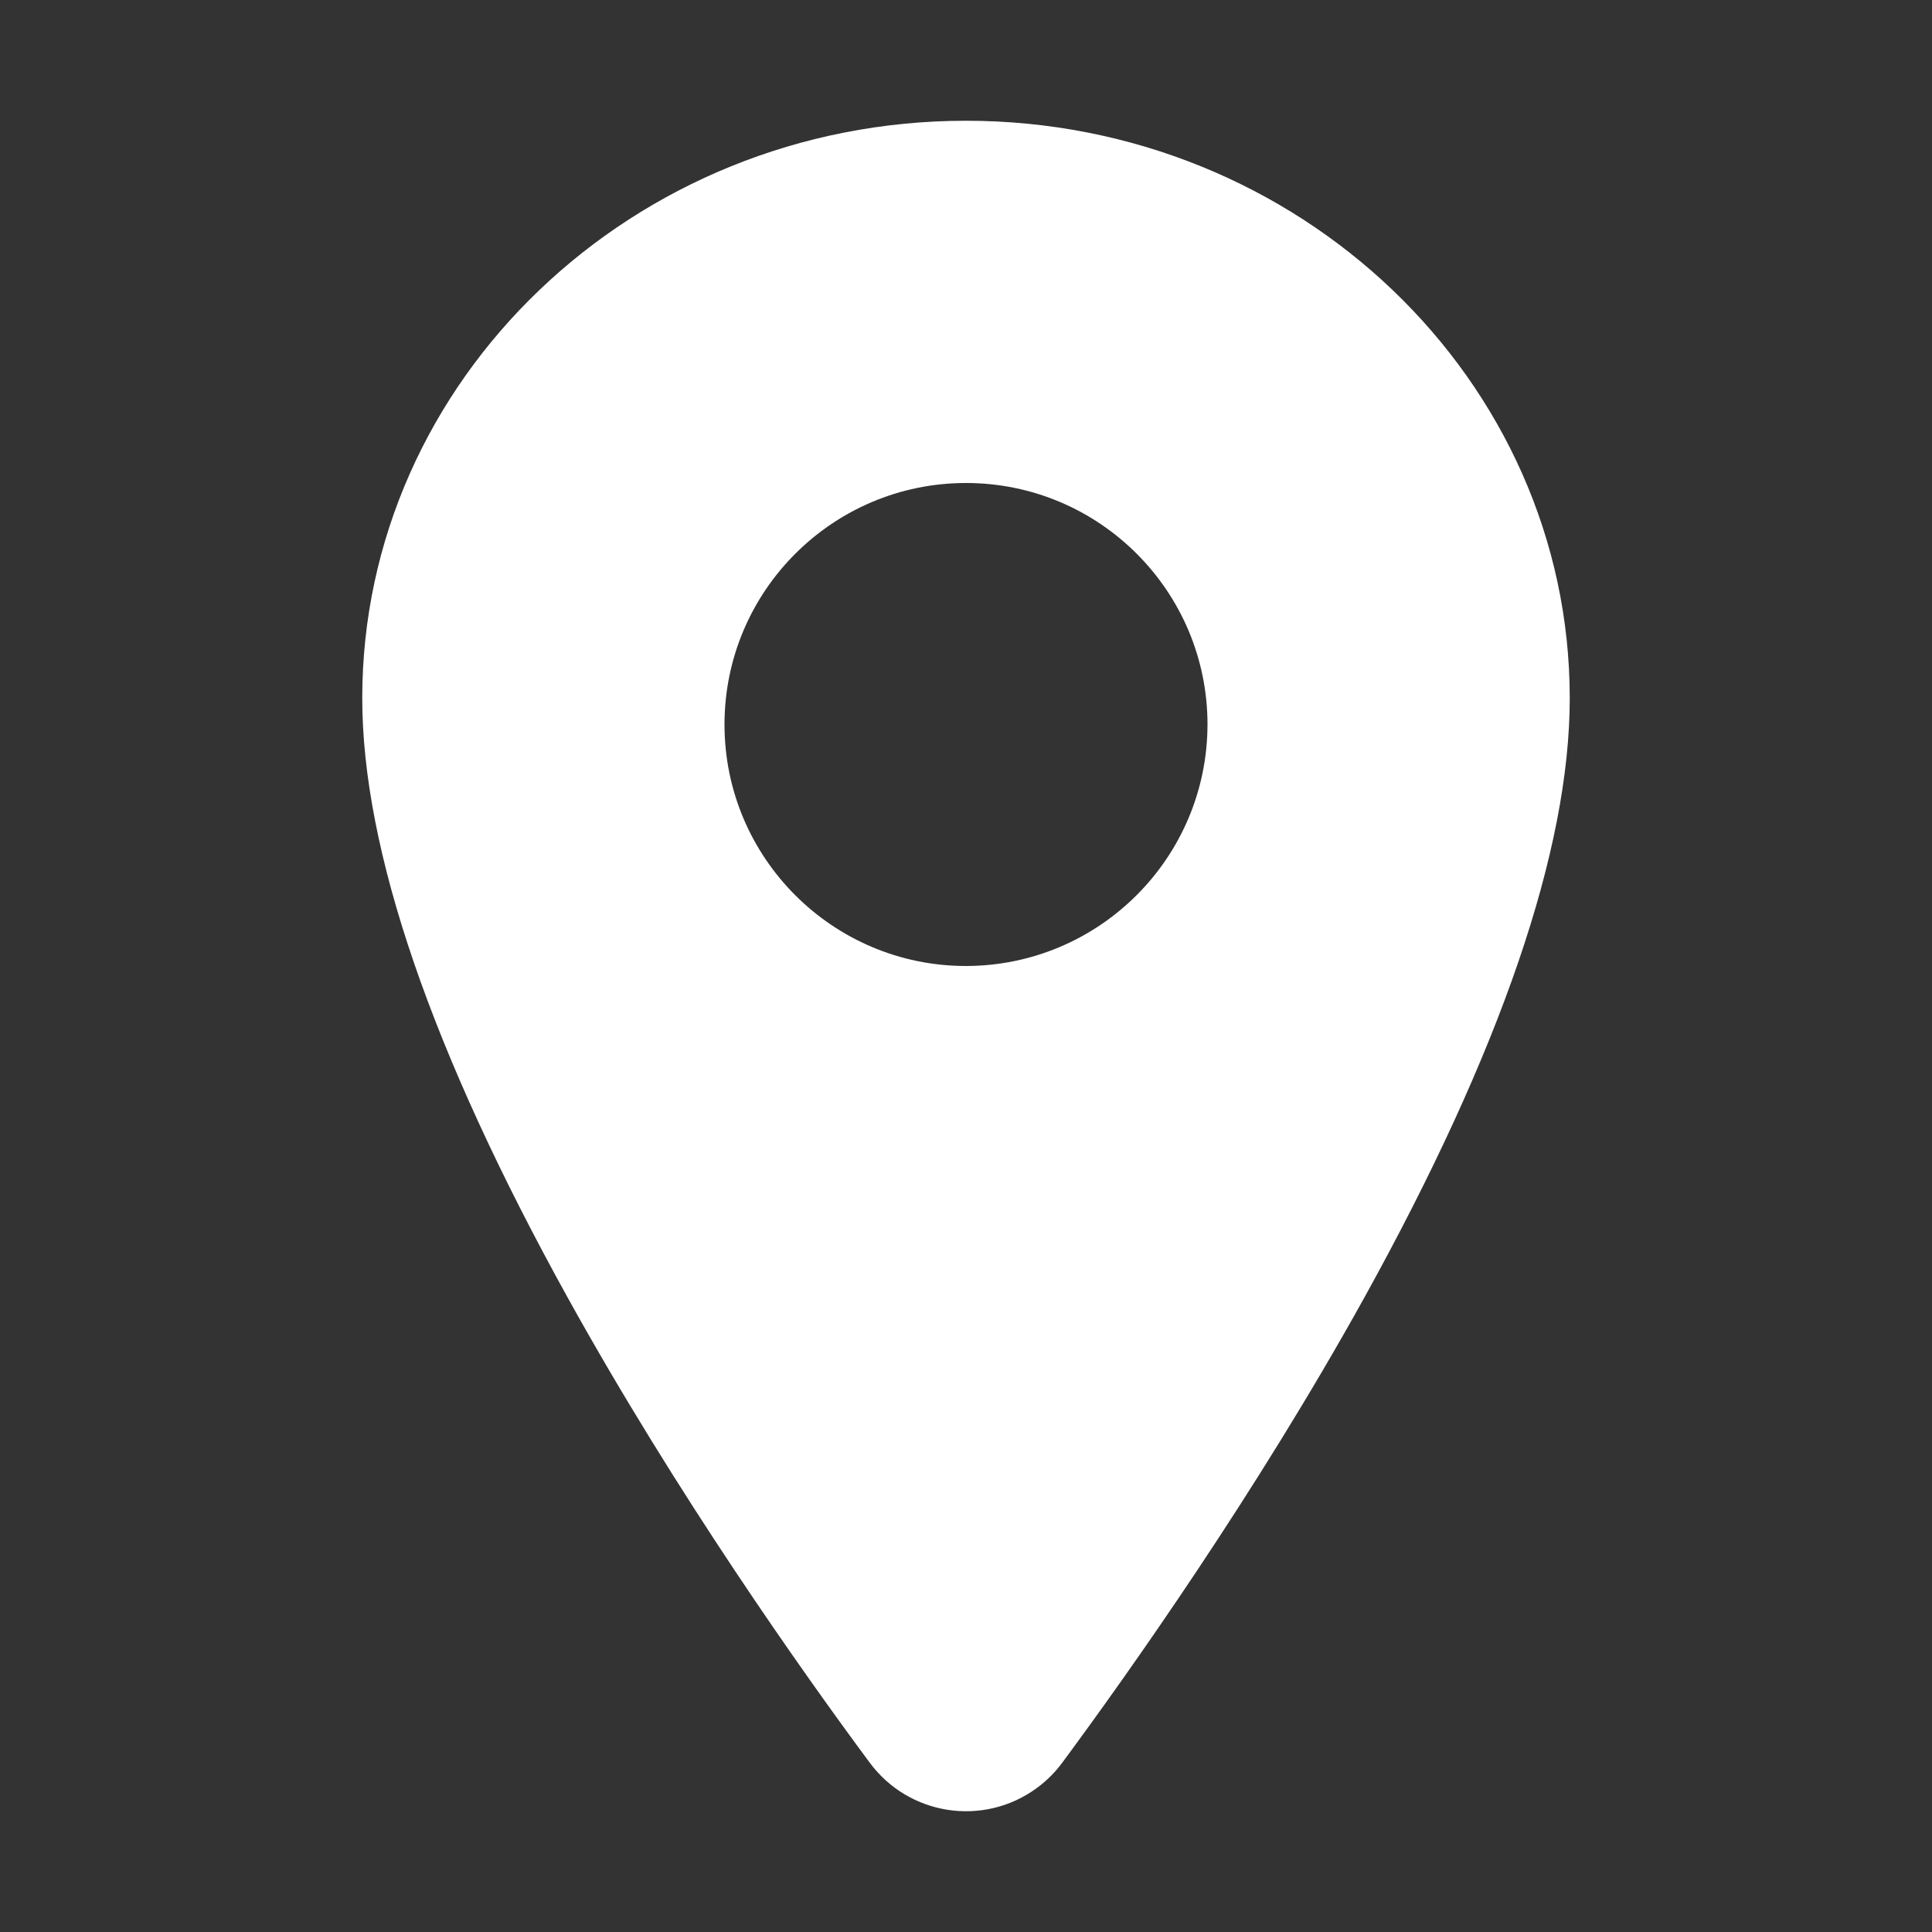 <?xml version="1.0" encoding="utf-8"?>
<!-- Generator: $$$/GeneralStr/196=Adobe Illustrator 27.6.0, SVG Export Plug-In . SVG Version: 6.00 Build 0)  -->
<svg version="1.1" id="Layer_1" xmlns="http://www.w3.org/2000/svg" xmlns:xlink="http://www.w3.org/1999/xlink" x="0px" y="0px"
	 viewBox="0 0 800 800" style="enable-background:new 0 0 800 800;" xml:space="preserve">
<rect x="0" y="0" width="800" height="800" fill="#333333" stroke="none"/>
<style type="text/css">
	.st0{fill:#FFFFFF;}
</style>
<path class="st0" d="M400,50c-137.8,0-250,107.3-250,239.1c0,62.8,28.6,146.2,85,248.1c45.3,81.8,97.7,155.7,125,192.5
	c16.2,22.1,47.2,26.9,69.3,10.7c4.1-3,7.7-6.6,10.7-10.7c27.2-36.8,79.7-110.8,125-192.5c56.4-101.9,85-185.3,85-248.1
	C650,157.3,537.8,50,400,50z M400,400c-55.2,0-100-44.8-100-100s44.8-100,100-100s100,44.8,100,100C499.9,355.2,455.2,399.9,400,400
	z"/>
</svg>
